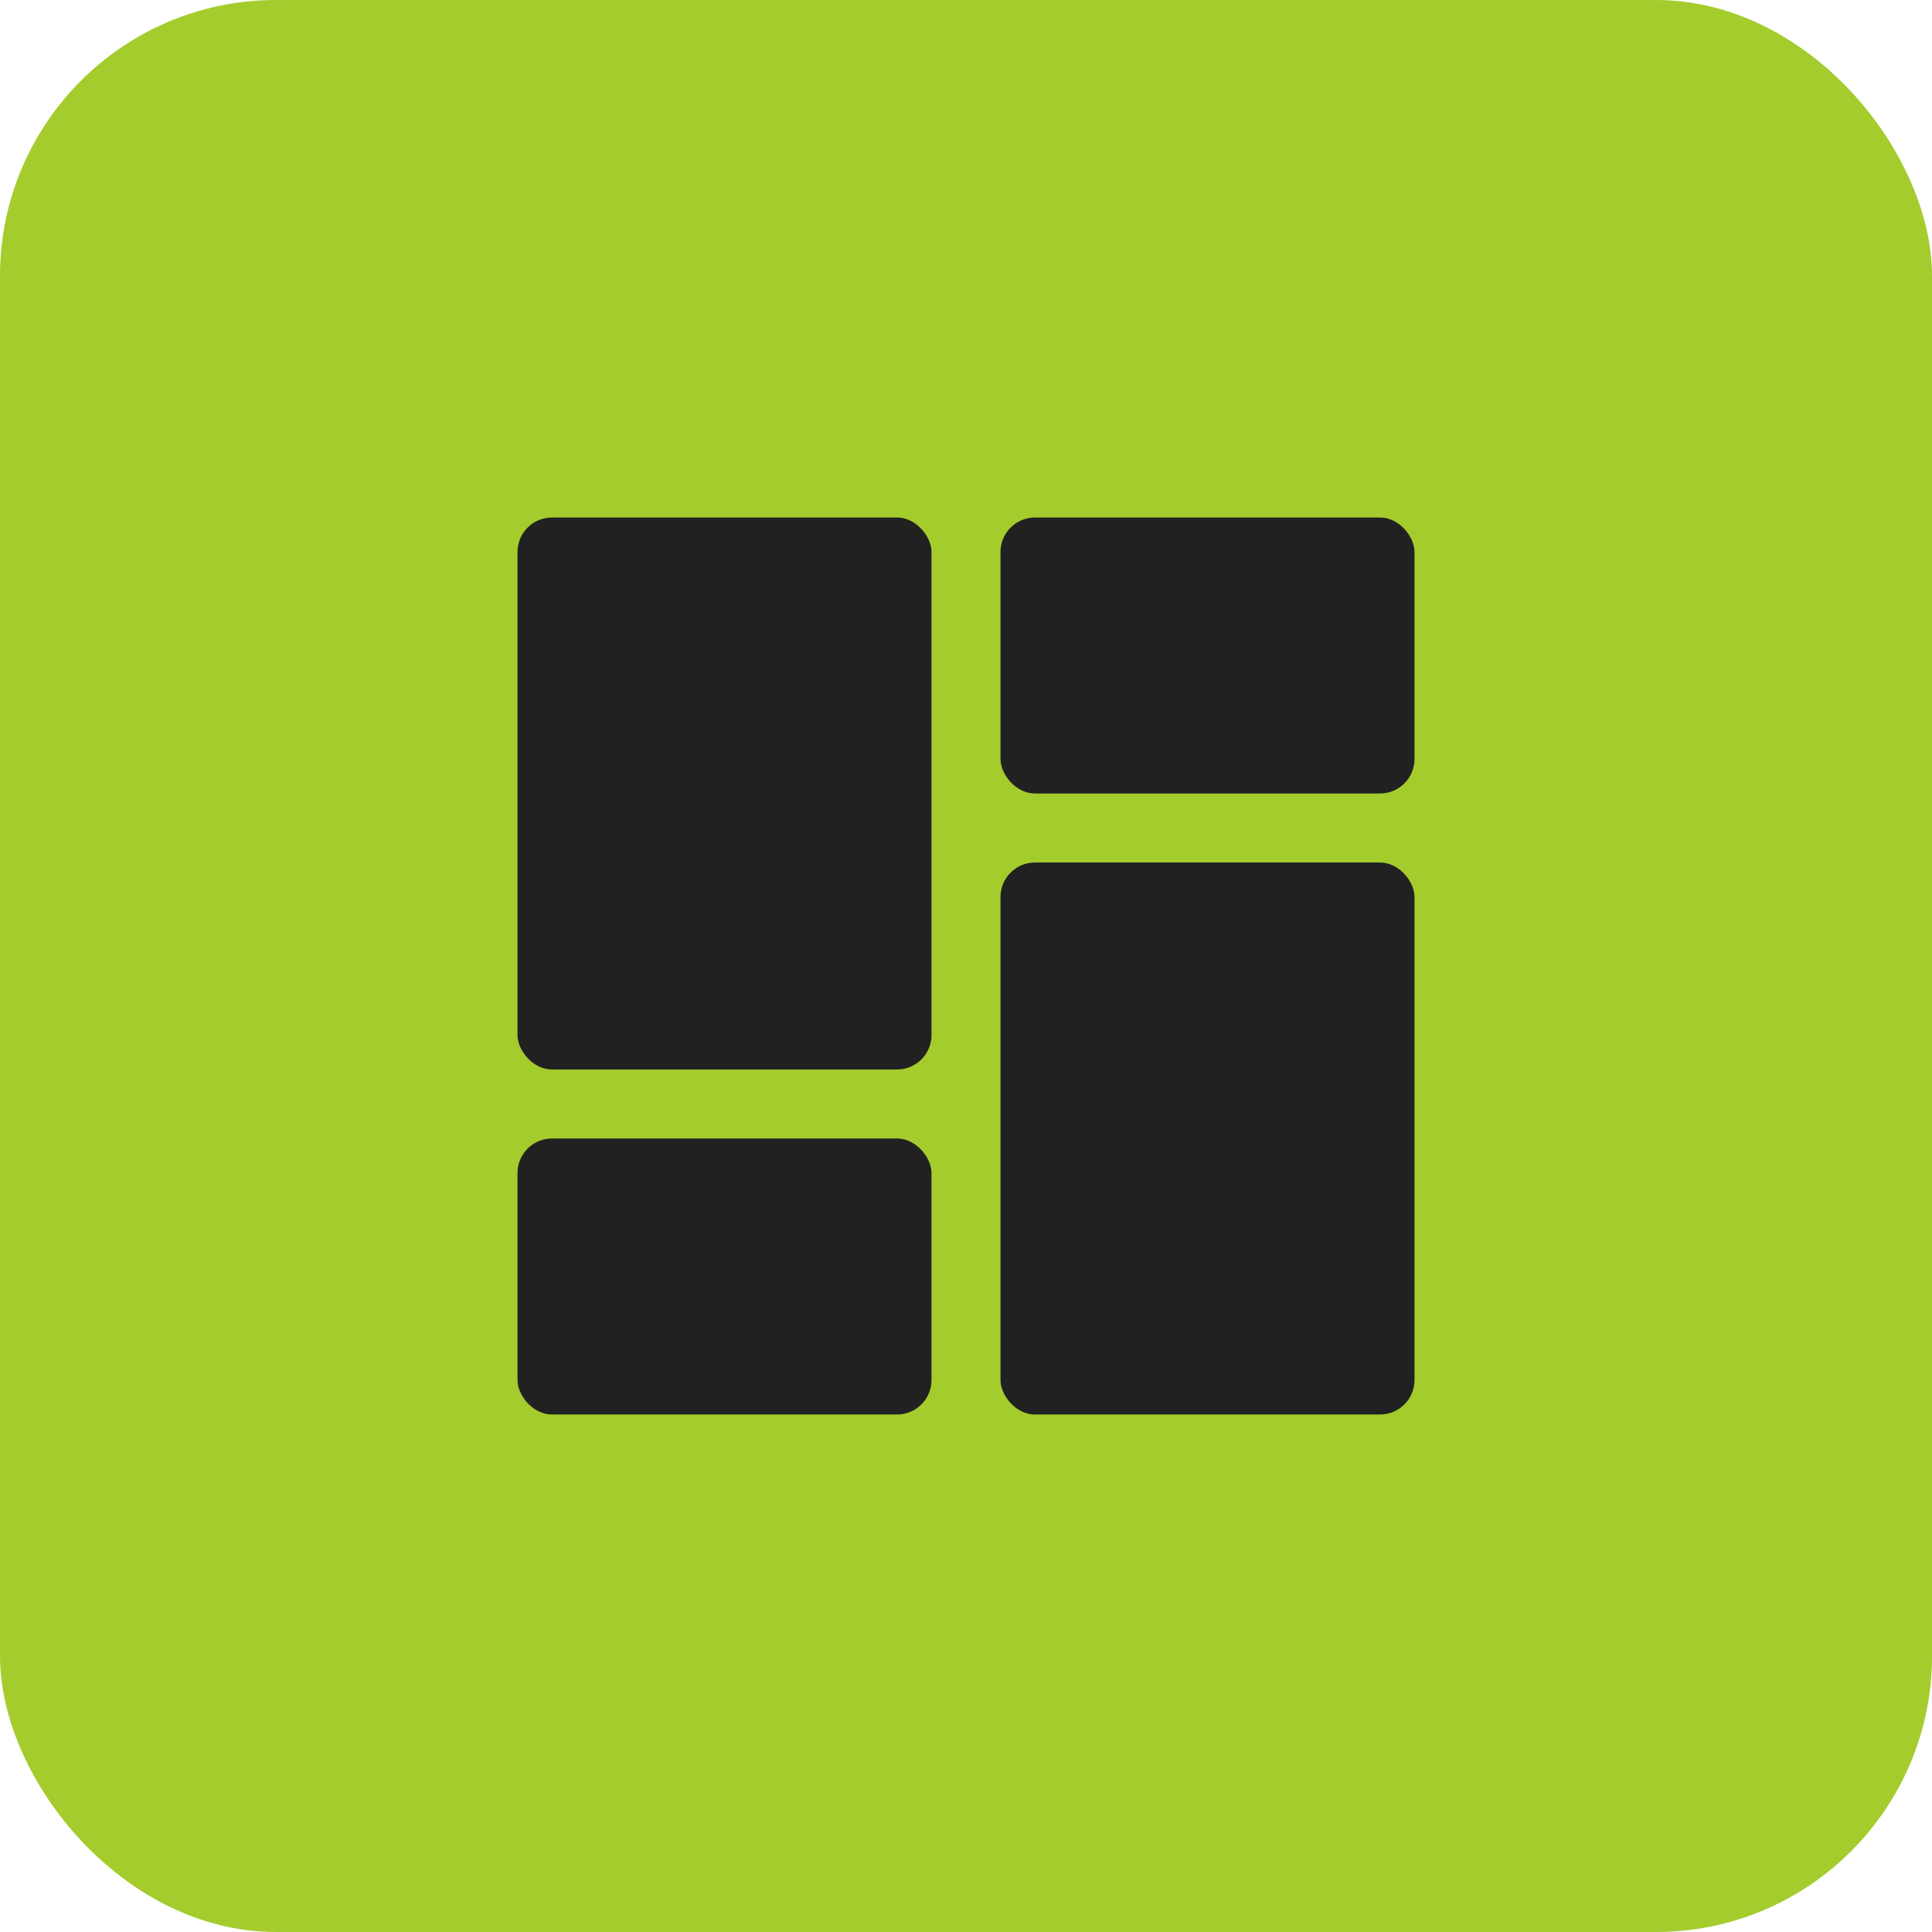 <svg width="56" height="56" viewBox="0 0 56 56" fill="none" xmlns="http://www.w3.org/2000/svg">
<rect width="56" height="56" rx="8" fill="#A4CC2D"/>
<rect x="15" y="15" width="12" height="16" rx="1" fill="#212121"/>
<rect x="15" y="33" width="12" height="8" rx="1" fill="#212121"/>
<rect x="29" y="15" width="12" height="8" rx="1" fill="#212121"/>
<rect x="29" y="25" width="12" height="16" rx="1" fill="#212121"/>
</svg>
